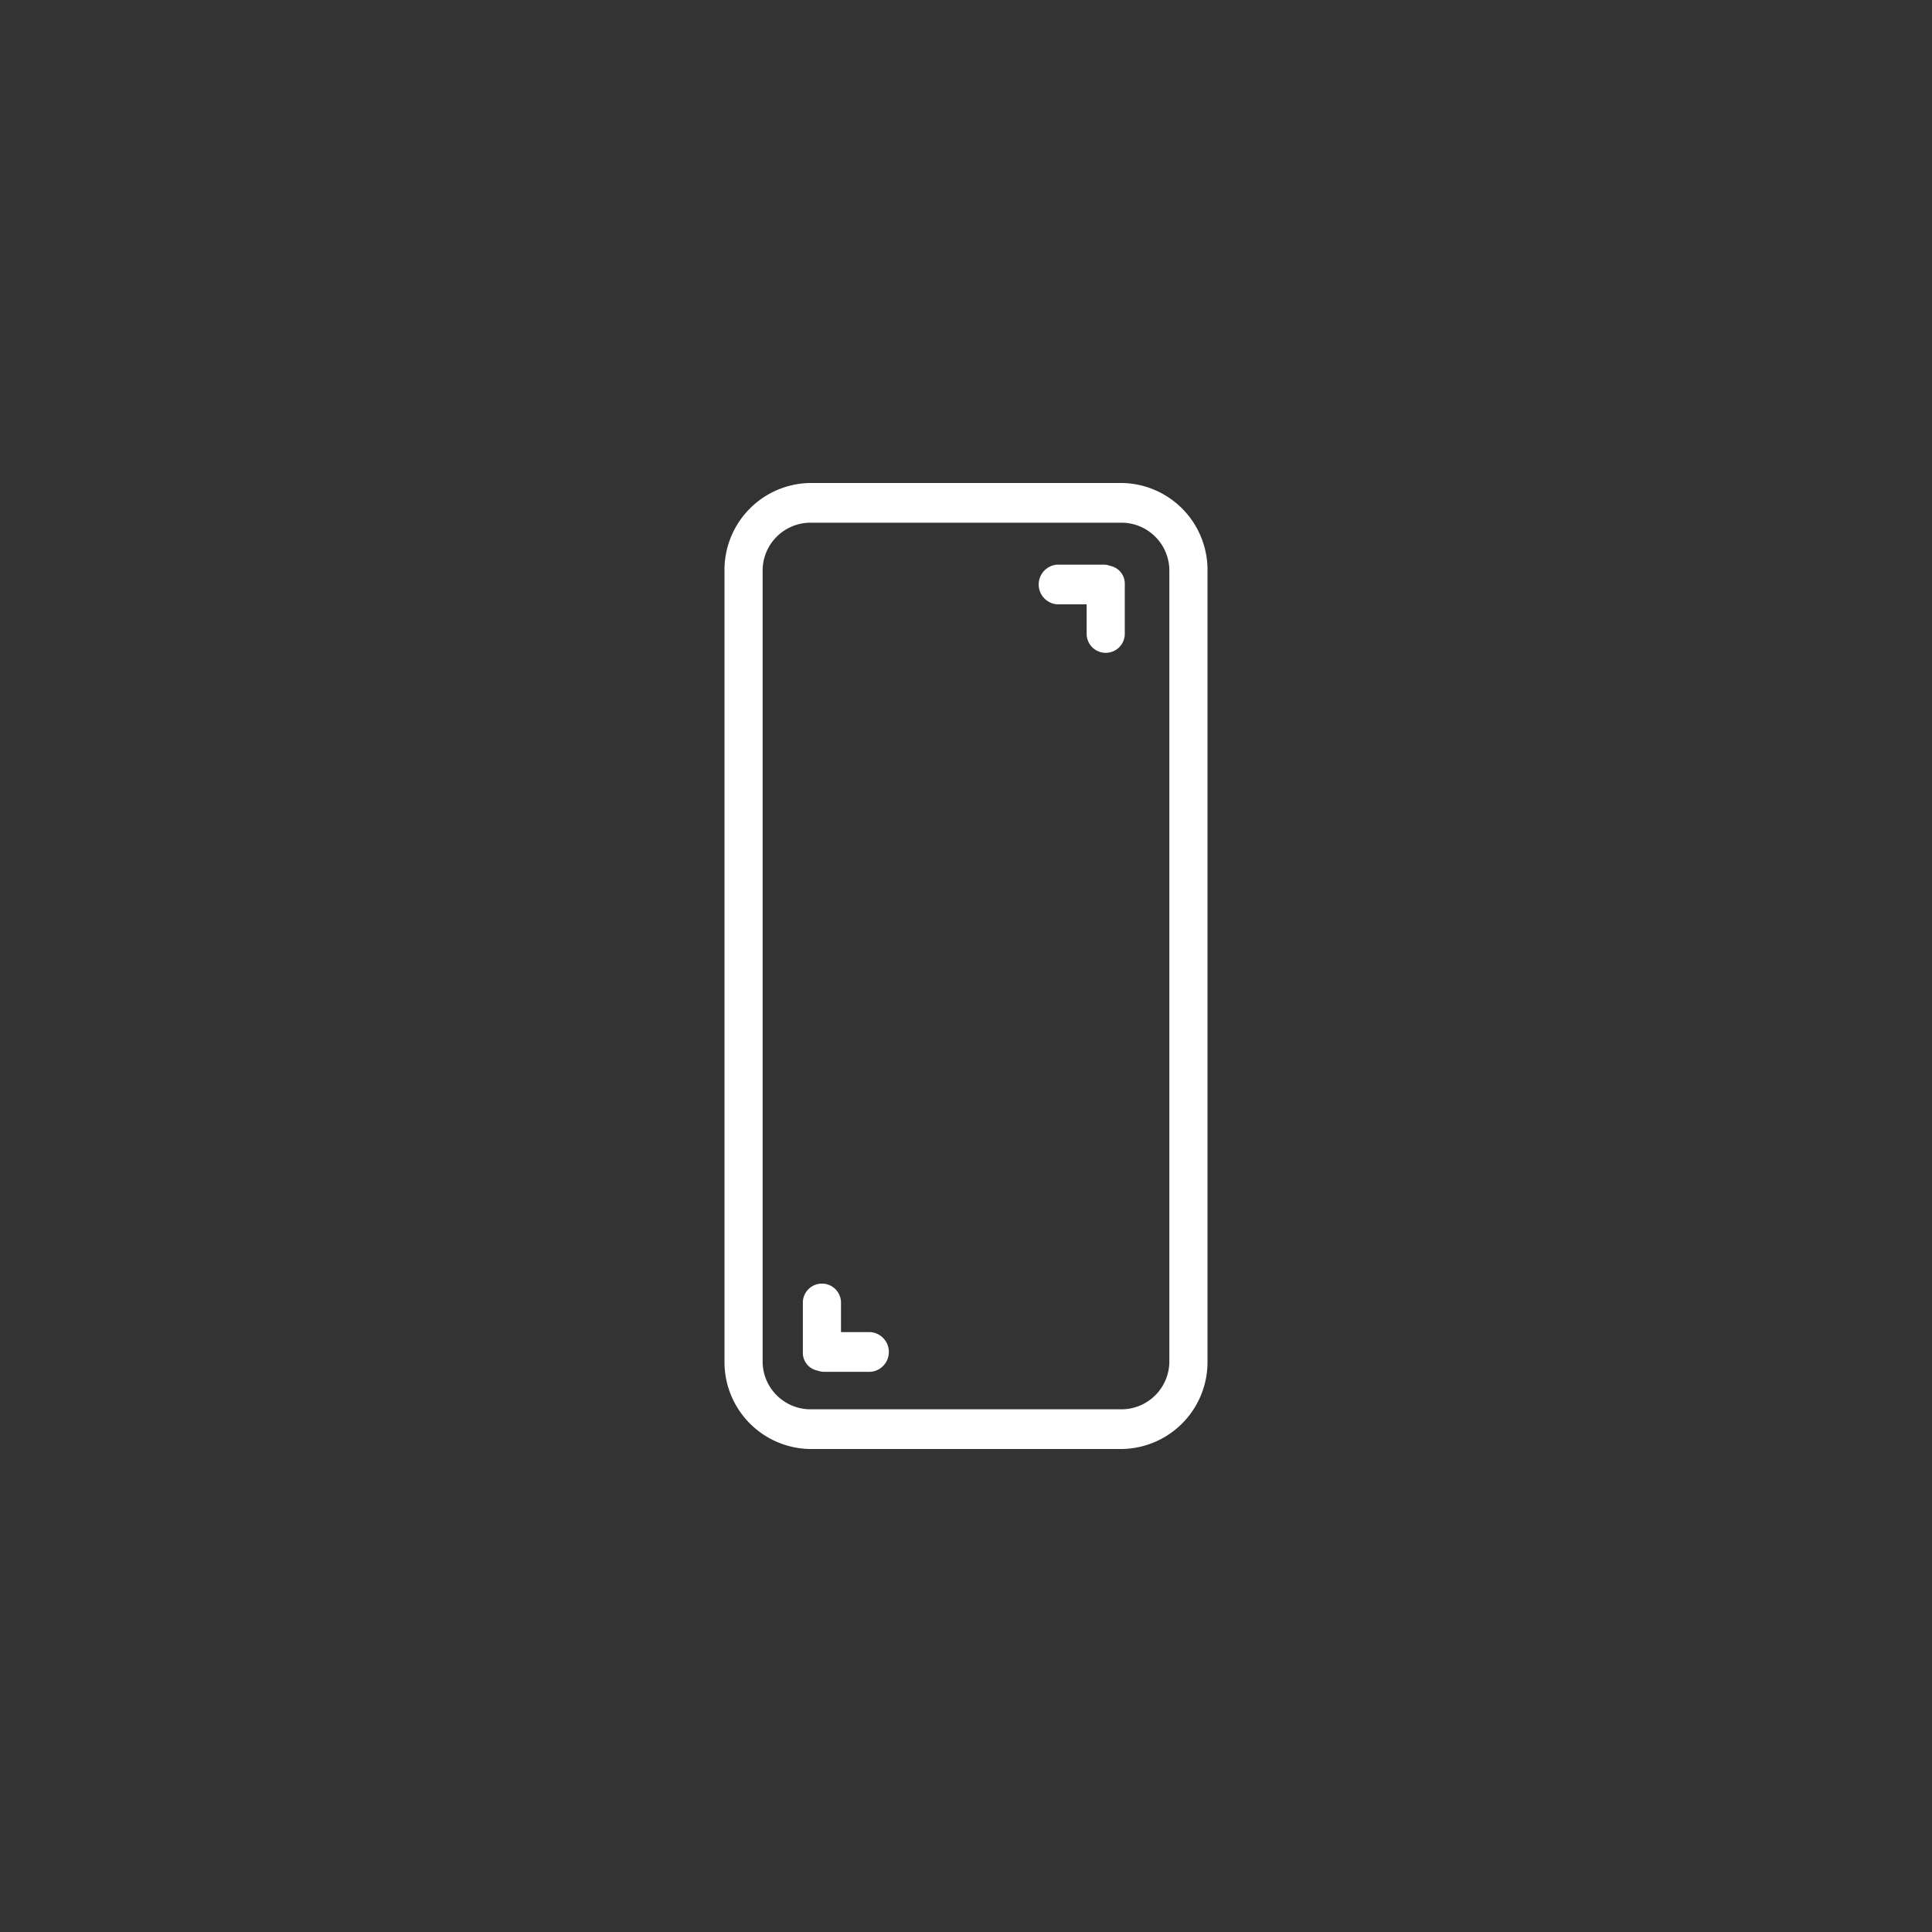 <svg xmlns="http://www.w3.org/2000/svg" width="64" height="64" viewBox="0 0 64 64">
  <rect x="0" y="0" width="64" height="64" fill="#333333" stroke="none"/>
  <defs>
    <style>
      .cls-1, .cls-2 {
        fill: #fff;
      }

      .cls-1 {
        opacity: 0;
      }
    </style>
  </defs>
  <g id="edge-family-ksp-display" transform="translate(-148 -363)">
    <rect id="Rectangle_3996" data-name="Rectangle 3996" class="cls-1" width="64" height="64" transform="translate(148 363)"/>
    <g id="Group_8387" data-name="Group 8387" transform="translate(188 411) rotate(180)">
      <path id="Path_6863" data-name="Path 6863" class="cls-2" d="M853.25,1695.379c0-.017,0-.033,0-.05h0Z" transform="translate(-851.241 -1689.917)"/>
      <path id="Path_6864" data-name="Path 6864" class="cls-2" d="M890.656,1684.118a.629.629,0,0,0-.221-.041h-1.544a.66.66,0,0,0,0,1.315h.983v.95a.632.632,0,1,0,1.263,0v-1.607A.6.6,0,0,0,890.656,1684.118Z" transform="translate(-877.733 -1681.52)"/>
      <path id="Path_6865" data-name="Path 6865" class="cls-2" d="M858.48,1779.611H857.5v-.95a.632.632,0,1,0-1.263,0v1.607a.6.6,0,0,0,.481.616.619.619,0,0,0,.221.041h1.544A.659.659,0,0,0,858.48,1779.611Z" transform="translate(-853.497 -1751.63)"/>
      <path id="Path_6866" data-name="Path 6866" class="cls-2" d="M858.188,1674H847.823a2.88,2.88,0,0,0-2.818,2.933v26.134a2.88,2.88,0,0,0,2.818,2.933h10.365a2.88,2.88,0,0,0,2.817-2.933v-26.134A2.88,2.88,0,0,0,858.188,1674Zm1.554,29.067a1.589,1.589,0,0,1-1.554,1.618H847.823a1.589,1.589,0,0,1-1.554-1.618v-26.134a1.589,1.589,0,0,1,1.554-1.618h10.365a1.589,1.589,0,0,1,1.554,1.618Z" transform="translate(-845.005 -1674)"/>
    </g>
  </g>
</svg>
